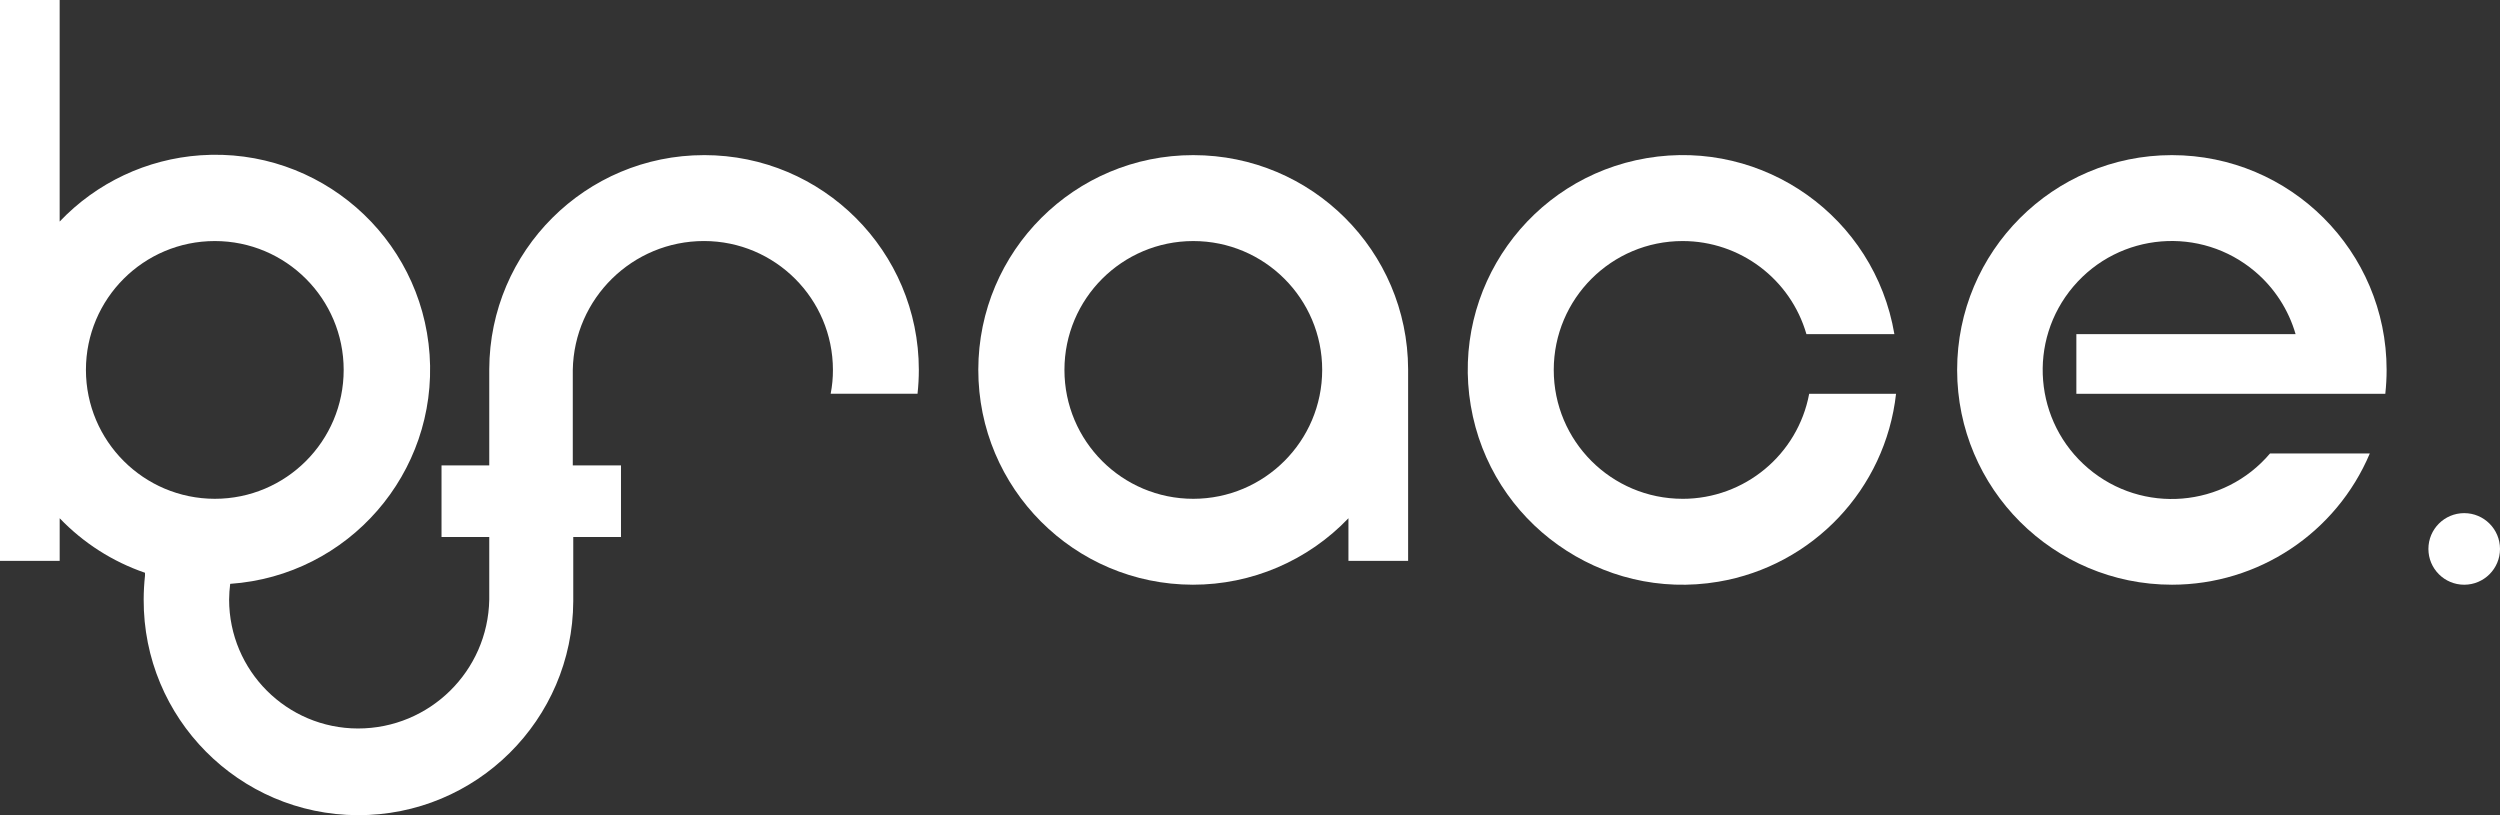 <svg xmlns="http://www.w3.org/2000/svg" width="138" height="45" viewBox="0 0 138 45">
  <rect x="0" y="0" width="138" height="45" fill="#333333" stroke="none"/>
  <defs>
    <style>
      .cls-1 {
        fill: #fff;
      }
    </style>
  </defs>
	<g>
		<path class="cls-1" d="M92.878,27.534c-3.929-.002-7.113-3.188-7.111-7.117s3.188-7.113,7.117-7.111c3.167.001,5.951,2.096,6.831,5.138h4.855c-1.091-6.457-7.21-10.807-13.667-9.716-6.457,1.091-10.807,7.21-9.716,13.667,1.091,6.457,7.21,10.807,13.667,9.716,5.218-.882,9.22-5.114,9.808-10.373h-4.795c-.631,3.362-3.568,5.798-6.989,5.797Z"/>
		<path class="cls-1" d="M119.886,8.563c-6.548.003-11.855,5.313-11.852,11.861.003,6.548,5.313,11.855,11.861,11.852,4.765-.002,9.066-2.856,10.919-7.246h-5.507c-2.544,2.999-7.038,3.368-10.036.824-2.999-2.544-3.368-7.037-.824-10.036s7.038-3.368,10.036-.824c1.067.905,1.844,2.105,2.233,3.449h-12.101v3.294h17.054c.047-.438.072-.877.072-1.317,0-6.548-5.308-11.857-11.857-11.857Z"/>
		<path class="cls-1" d="M65.871,8.563c-6.548-.007-11.862,5.296-11.869,11.844-.007,6.548,5.296,11.862,11.844,11.869,3.244.003,6.348-1.323,8.588-3.669v2.352h3.294v-10.579c-.022-6.533-5.324-11.817-11.857-11.817ZM65.871,27.534c-3.929,0-7.114-3.185-7.114-7.114s3.185-7.114,7.114-7.114,7.114,3.185,7.114,7.114c-.004,3.927-3.187,7.11-7.114,7.114Z"/>
		<path class="cls-1" d="M38.864,8.563c-6.533,0-11.835,5.284-11.857,11.817v5.309h-2.635v3.952h2.635v3.458c-.072,3.95-3.295,7.115-7.246,7.114-3.927-.004-7.11-3.187-7.114-7.114.003-.291.023-.581.059-.87,6.533-.453,11.461-6.116,11.008-12.649s-6.116-11.461-12.649-11.008c-2.957.205-5.73,1.51-7.772,3.658V0H0v30.959h3.294v-2.352c1.308,1.364,2.922,2.397,4.71,3.01v.158c-.047.438-.072.877-.073,1.317-.027,6.548,5.259,11.879,11.807,11.906,6.548.027,11.879-5.259,11.906-11.807v-3.55h2.635v-3.952h-2.661v-5.27c.072-3.95,3.295-7.115,7.246-7.114,3.927.004,7.11,3.187,7.114,7.114.002.442-.04.883-.125,1.317h4.795c.047-.438.072-.877.072-1.317,0-6.548-5.309-11.857-11.857-11.857ZM4.743,20.42c0-3.929,3.185-7.114,7.114-7.114s7.114,3.185,7.114,7.114-3.185,7.114-7.114,7.114c-3.927-.004-7.11-3.187-7.114-7.114Z"/>
		<circle class="cls-1" cx="136.024" cy="30.301" r="1.976"/>
	</g>
</svg>